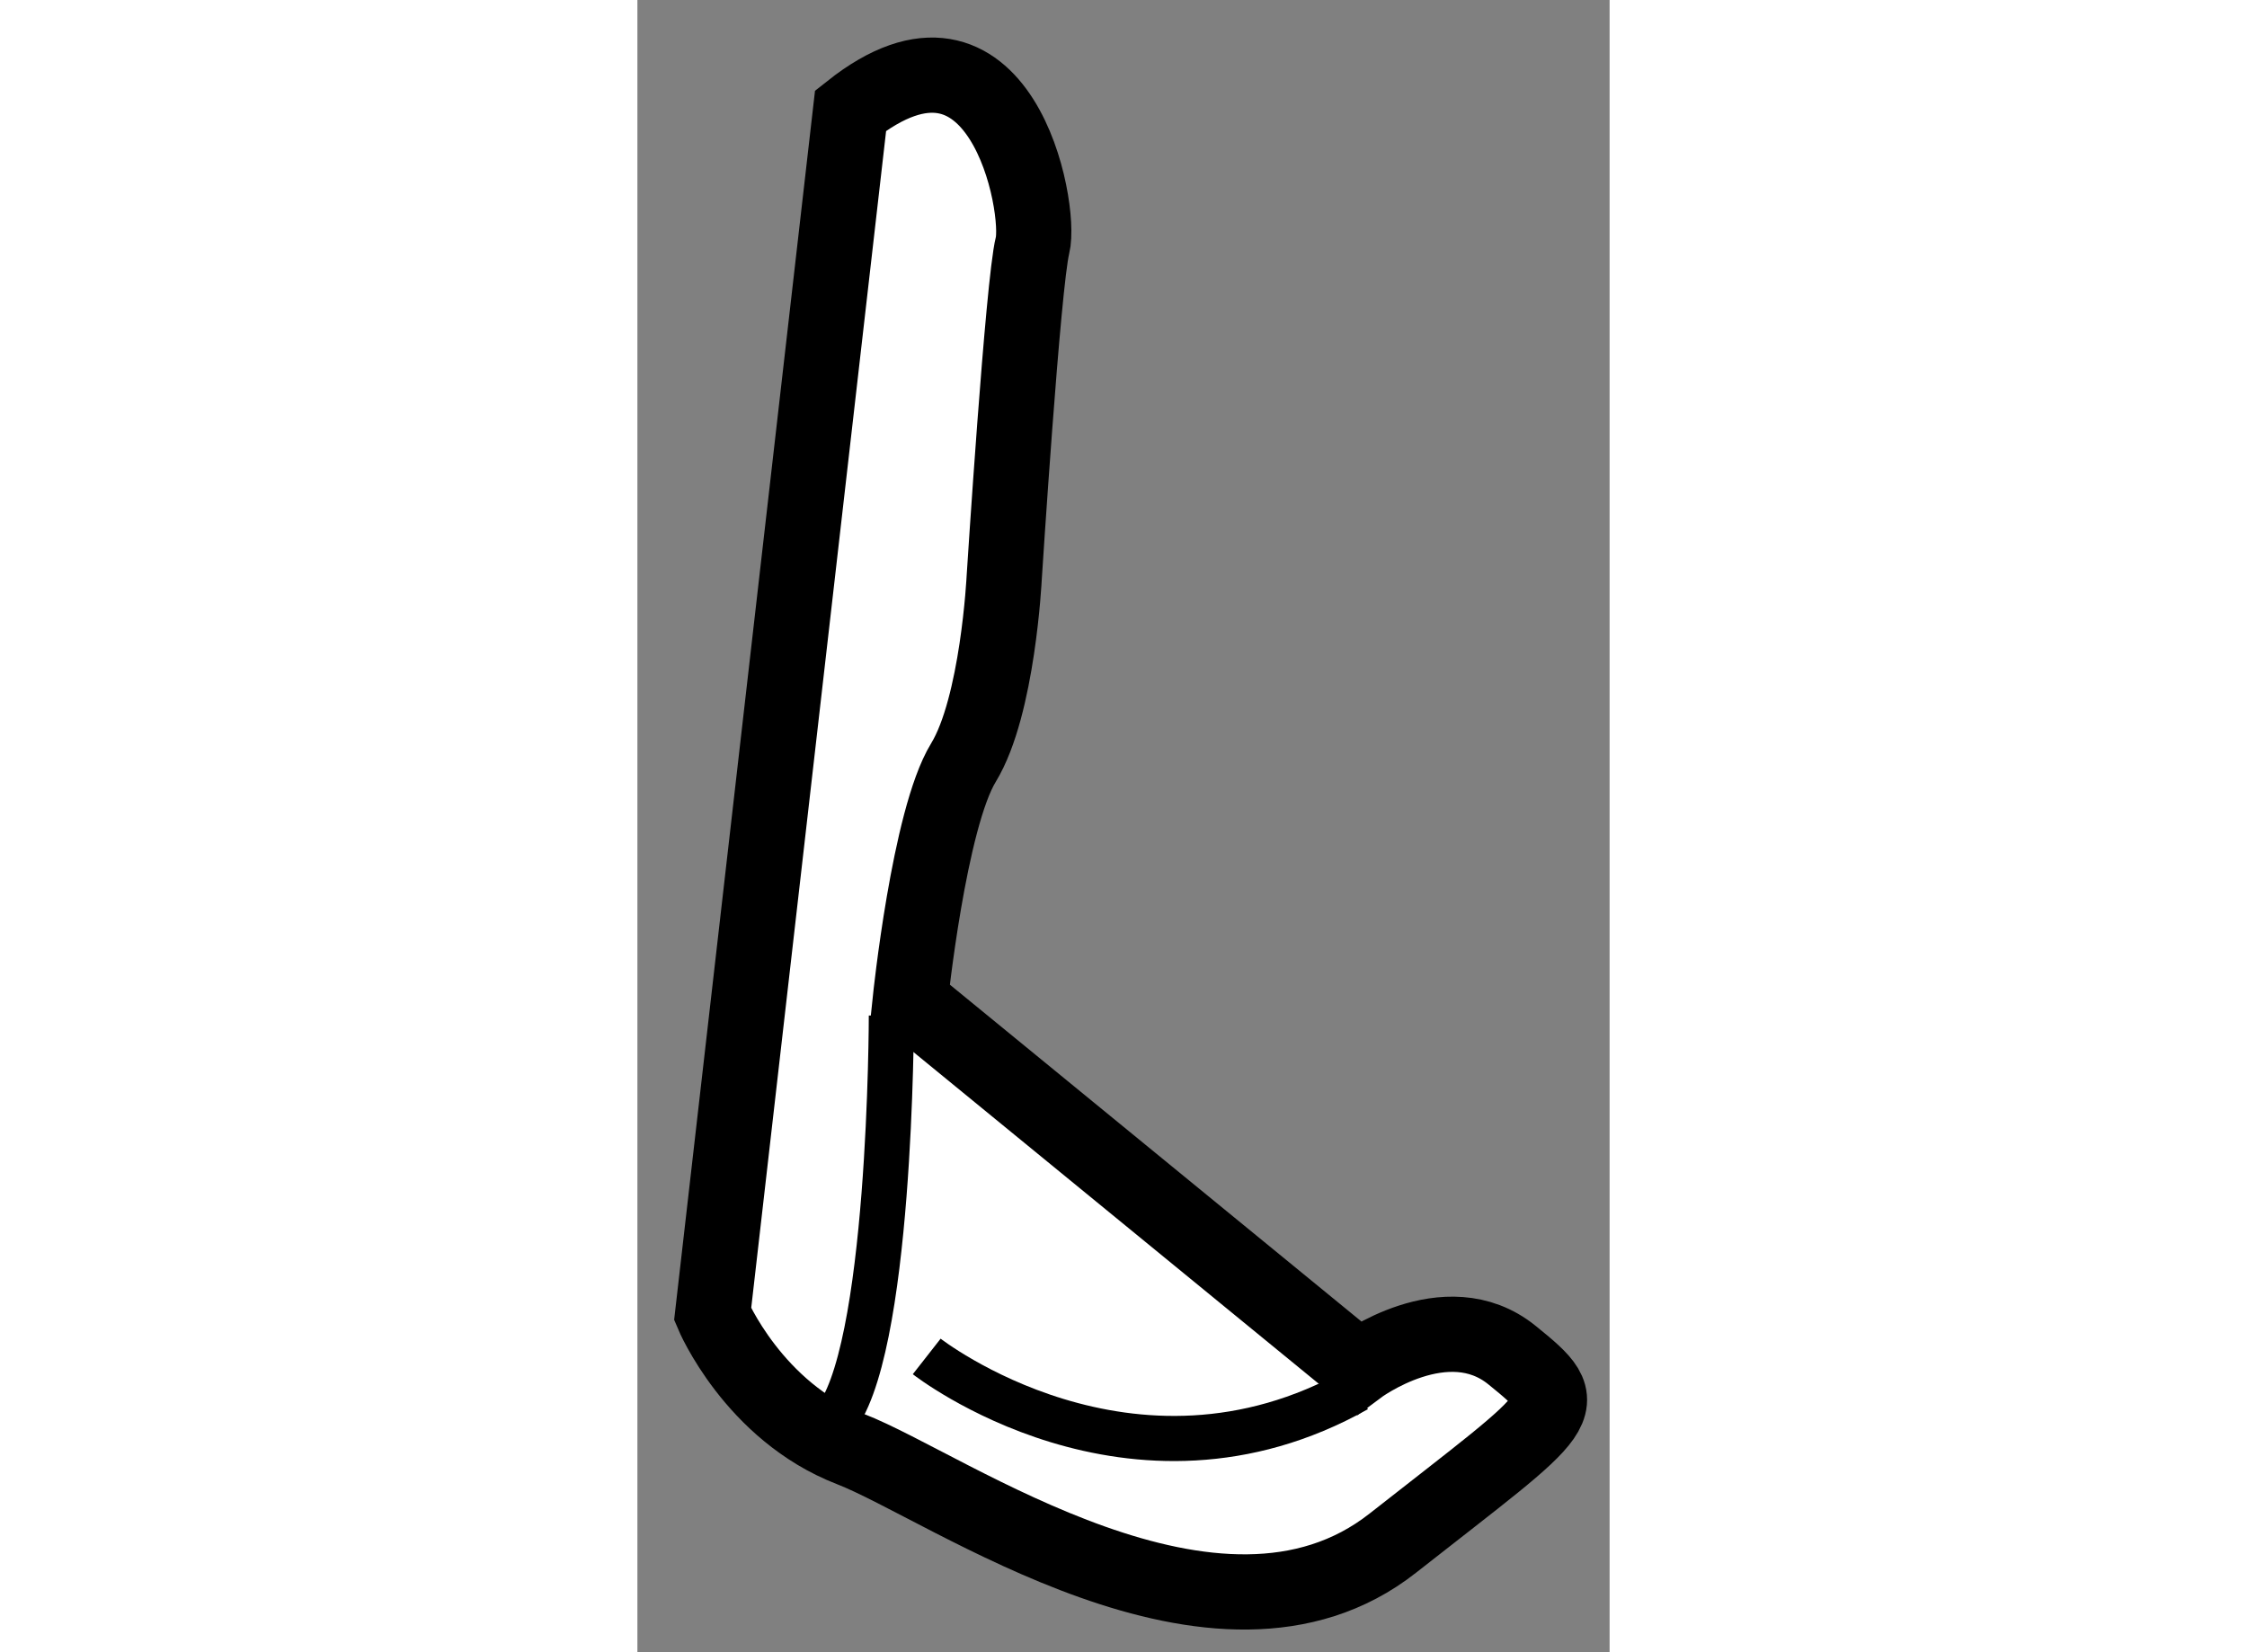 <?xml version="1.0" encoding="utf-8"?>
<!-- Generator: Adobe Illustrator 15.1.0, SVG Export Plug-In . SVG Version: 6.00 Build 0)  -->
<!DOCTYPE svg PUBLIC "-//W3C//DTD SVG 1.1//EN" "http://www.w3.org/Graphics/SVG/1.1/DTD/svg11.dtd">
<svg version="1.1" xmlns="http://www.w3.org/2000/svg" xmlns:xlink="http://www.w3.org/1999/xlink" x="0px" y="0px" width="244.8px"
	 height="180px" viewBox="70.458 92.653 6.462 10.982" enable-background="new 0 0 244.8 180" xml:space="preserve">
	
<rect x="70.458" y="92.653" width="6.462" height="10.982" fill="#808080" stroke="none"/>
	
<g><path fill="#FFFFFF" stroke="#000000" stroke-width="0.5" d="M71.875,93.388l-0.917,8.001c0,0,0.271,0.646,0.917,0.896
			s2.438,1.542,3.604,0.625s1.229-0.896,0.792-1.25s-1.021,0.083-1.021,0.083l-2.979-2.438c0,0,0.125-1.208,0.354-1.583
			s0.271-1.229,0.271-1.229s0.125-1.958,0.188-2.208S72.875,92.596,71.875,93.388z"></path><path fill="none" stroke="#000000" stroke-width="0.3" d="M72.146,99.403c0,0,0,2.281-0.391,2.703"></path><path fill="none" stroke="#000000" stroke-width="0.3" d="M72.381,101.669c0,0,1.359,1.064,2.859,0.22"></path></g>


</svg>